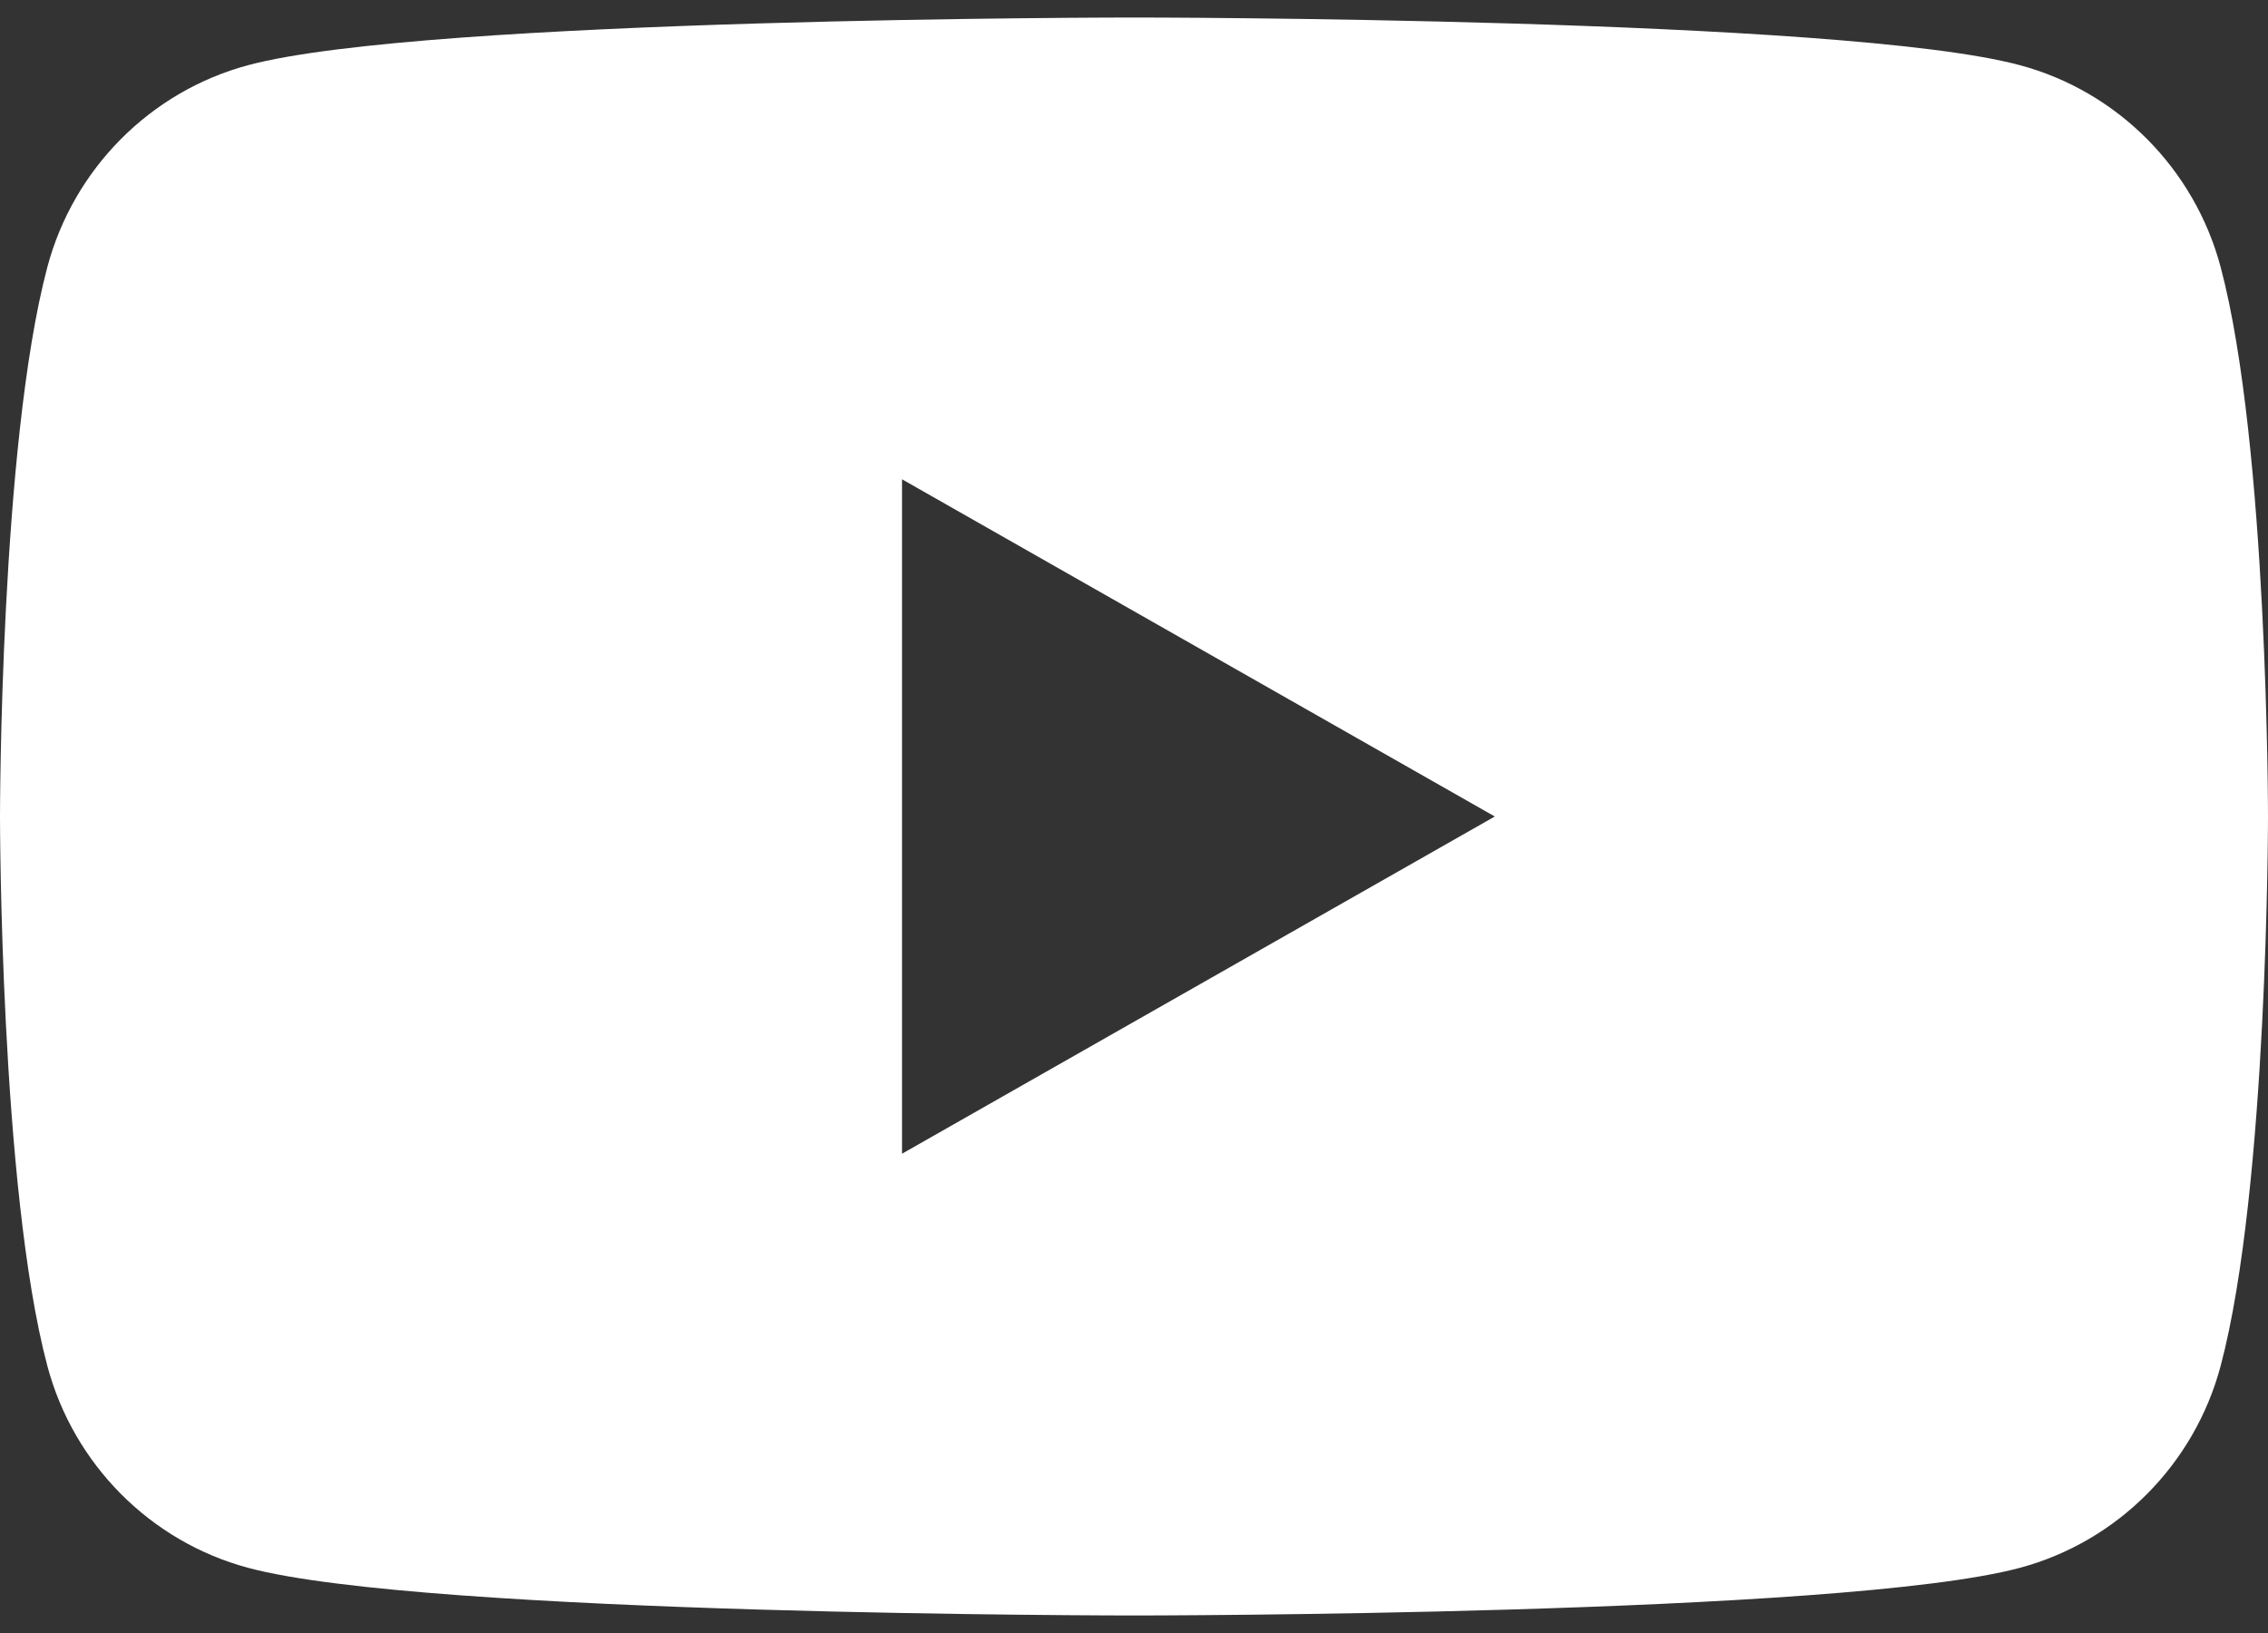 <svg width="25" height="18" viewBox="0 0 25 18" fill="none" xmlns="http://www.w3.org/2000/svg">
<rect x="0" y="0" width="25" height="18" fill="#333333" stroke="none"/>
<path d="M9.943 12.717V5.283L16.477 9L9.943 12.717ZM24.478 2.944C24.19 1.861 23.343 1.008 22.267 0.719C20.318 0.193 12.5 0.193 12.5 0.193C12.5 0.193 4.682 0.193 2.733 0.719C1.657 1.008 0.81 1.861 0.522 2.944C0 4.906 0 9 0 9C0 9 0 13.094 0.522 15.056C0.81 16.139 1.657 16.992 2.733 17.281C4.682 17.807 12.5 17.807 12.5 17.807C12.5 17.807 20.318 17.807 22.267 17.281C23.343 16.992 24.19 16.139 24.478 15.056C25 13.094 25 9 25 9C25 9 25 4.906 24.478 2.944Z" fill="white"/>
</svg>
